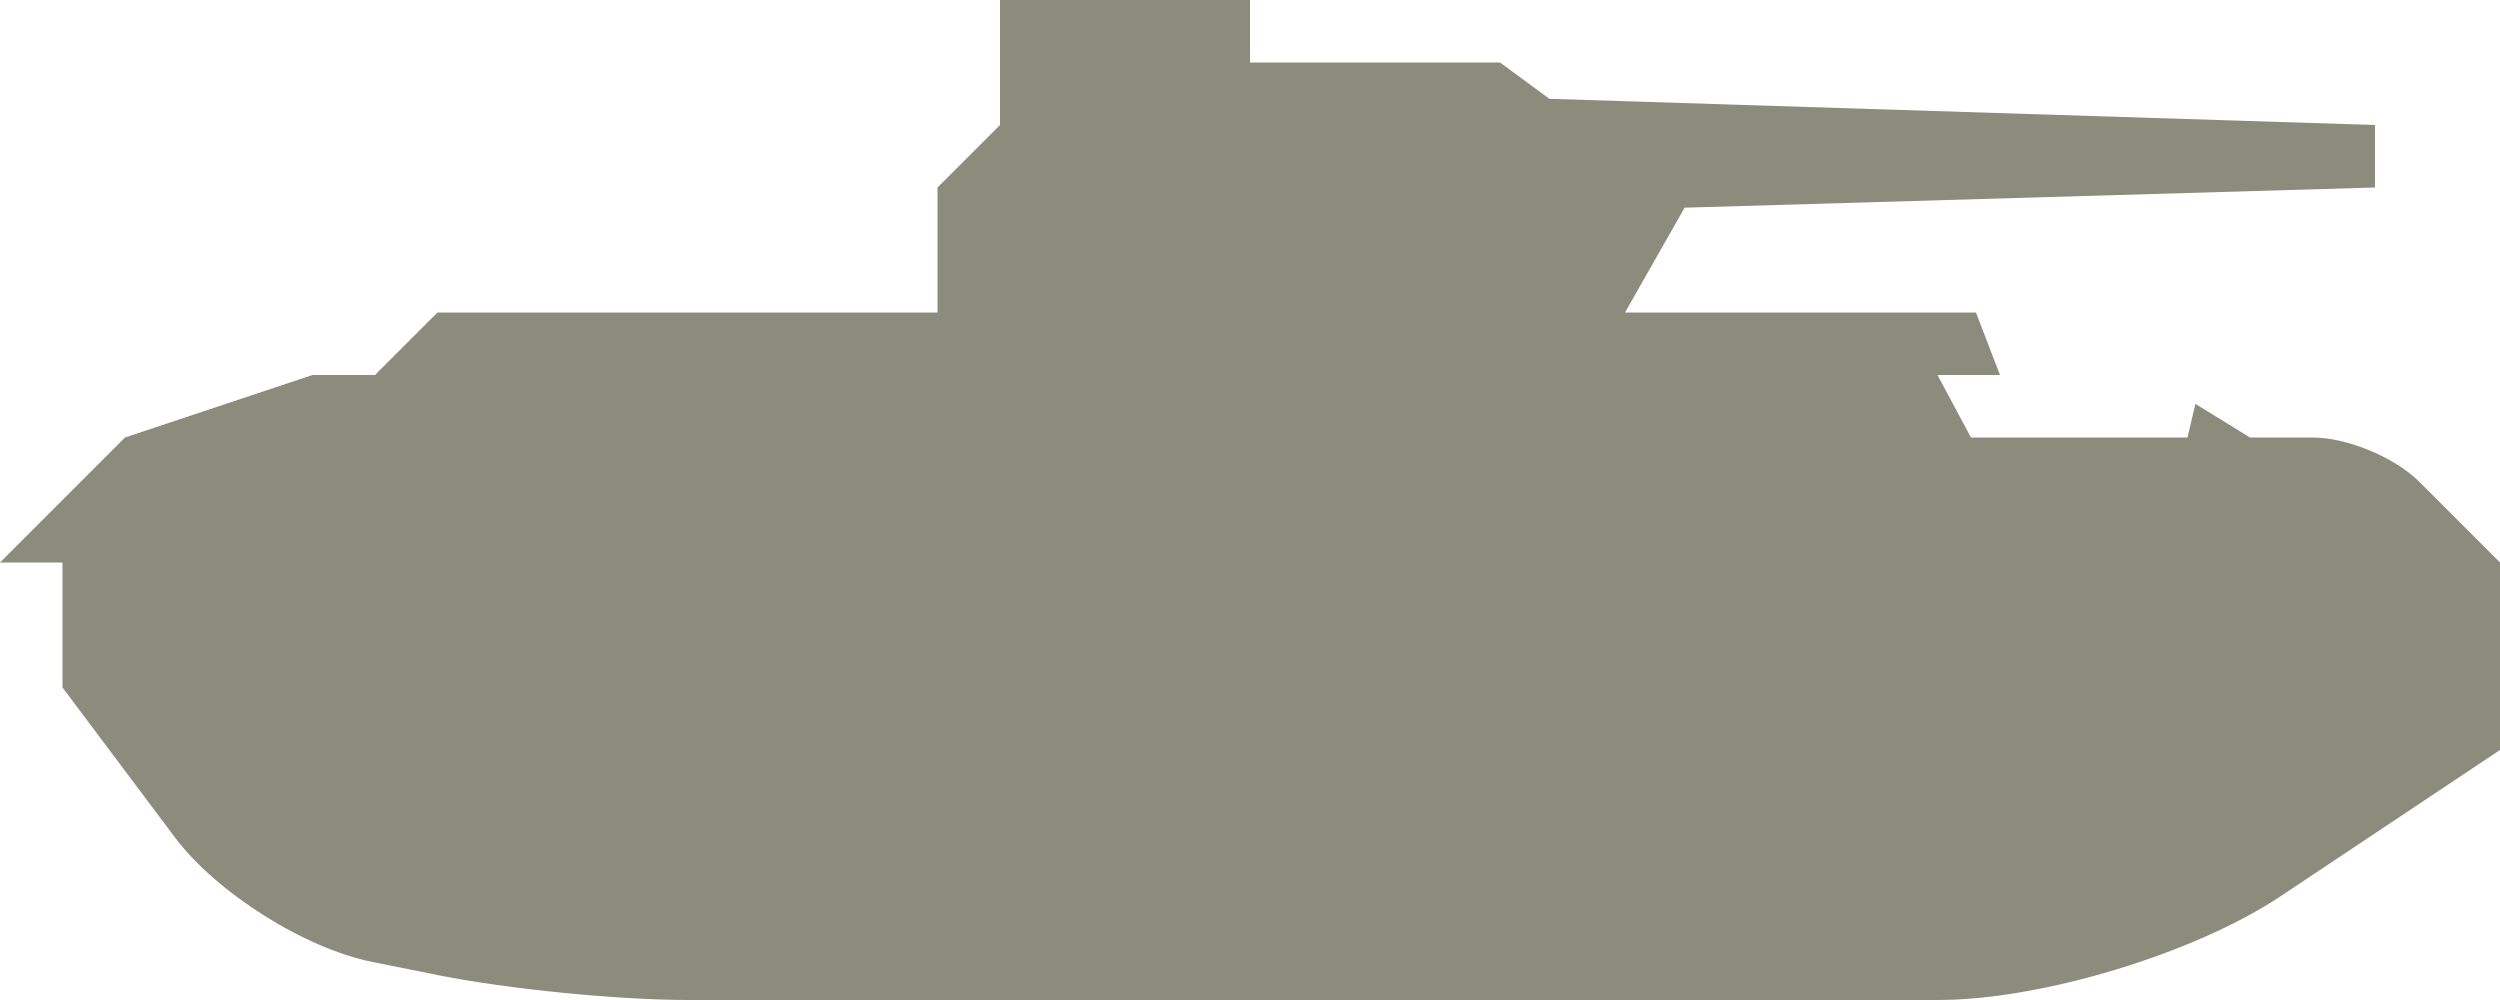 <svg xmlns="http://www.w3.org/2000/svg" width="40" height="16" viewBox="0 0 40 16">
  <path fill="#8C8C7C" fill-rule="evenodd" d="M7.038,15.608 C8.122,15.824 9.89,16 11.004,16 L31.009,16 C32.661,16 35.114,15.257 36.492,14.338 L40,12 L40,9 L38.711,7.711 C38.318,7.318 37.556,7 37,7 L36,7 L35.126,6.462 L35,7 L31.535,7 L31,6 L32,6 L31.615,5 L26,5 L26.954,3.323 L38,3 L38,2 L24.791,1.581 L24,1 L20,1 L20,0 L16,0 L16,2 L15,3 L15,5 L7,5 L6,6 L5,6 L2,7 L0,9 L1,9 L1,10 L1,11 L2.797,13.396 C3.461,14.282 4.871,15.174 5.962,15.392 L7.038,15.608 Z"/>
</svg>

